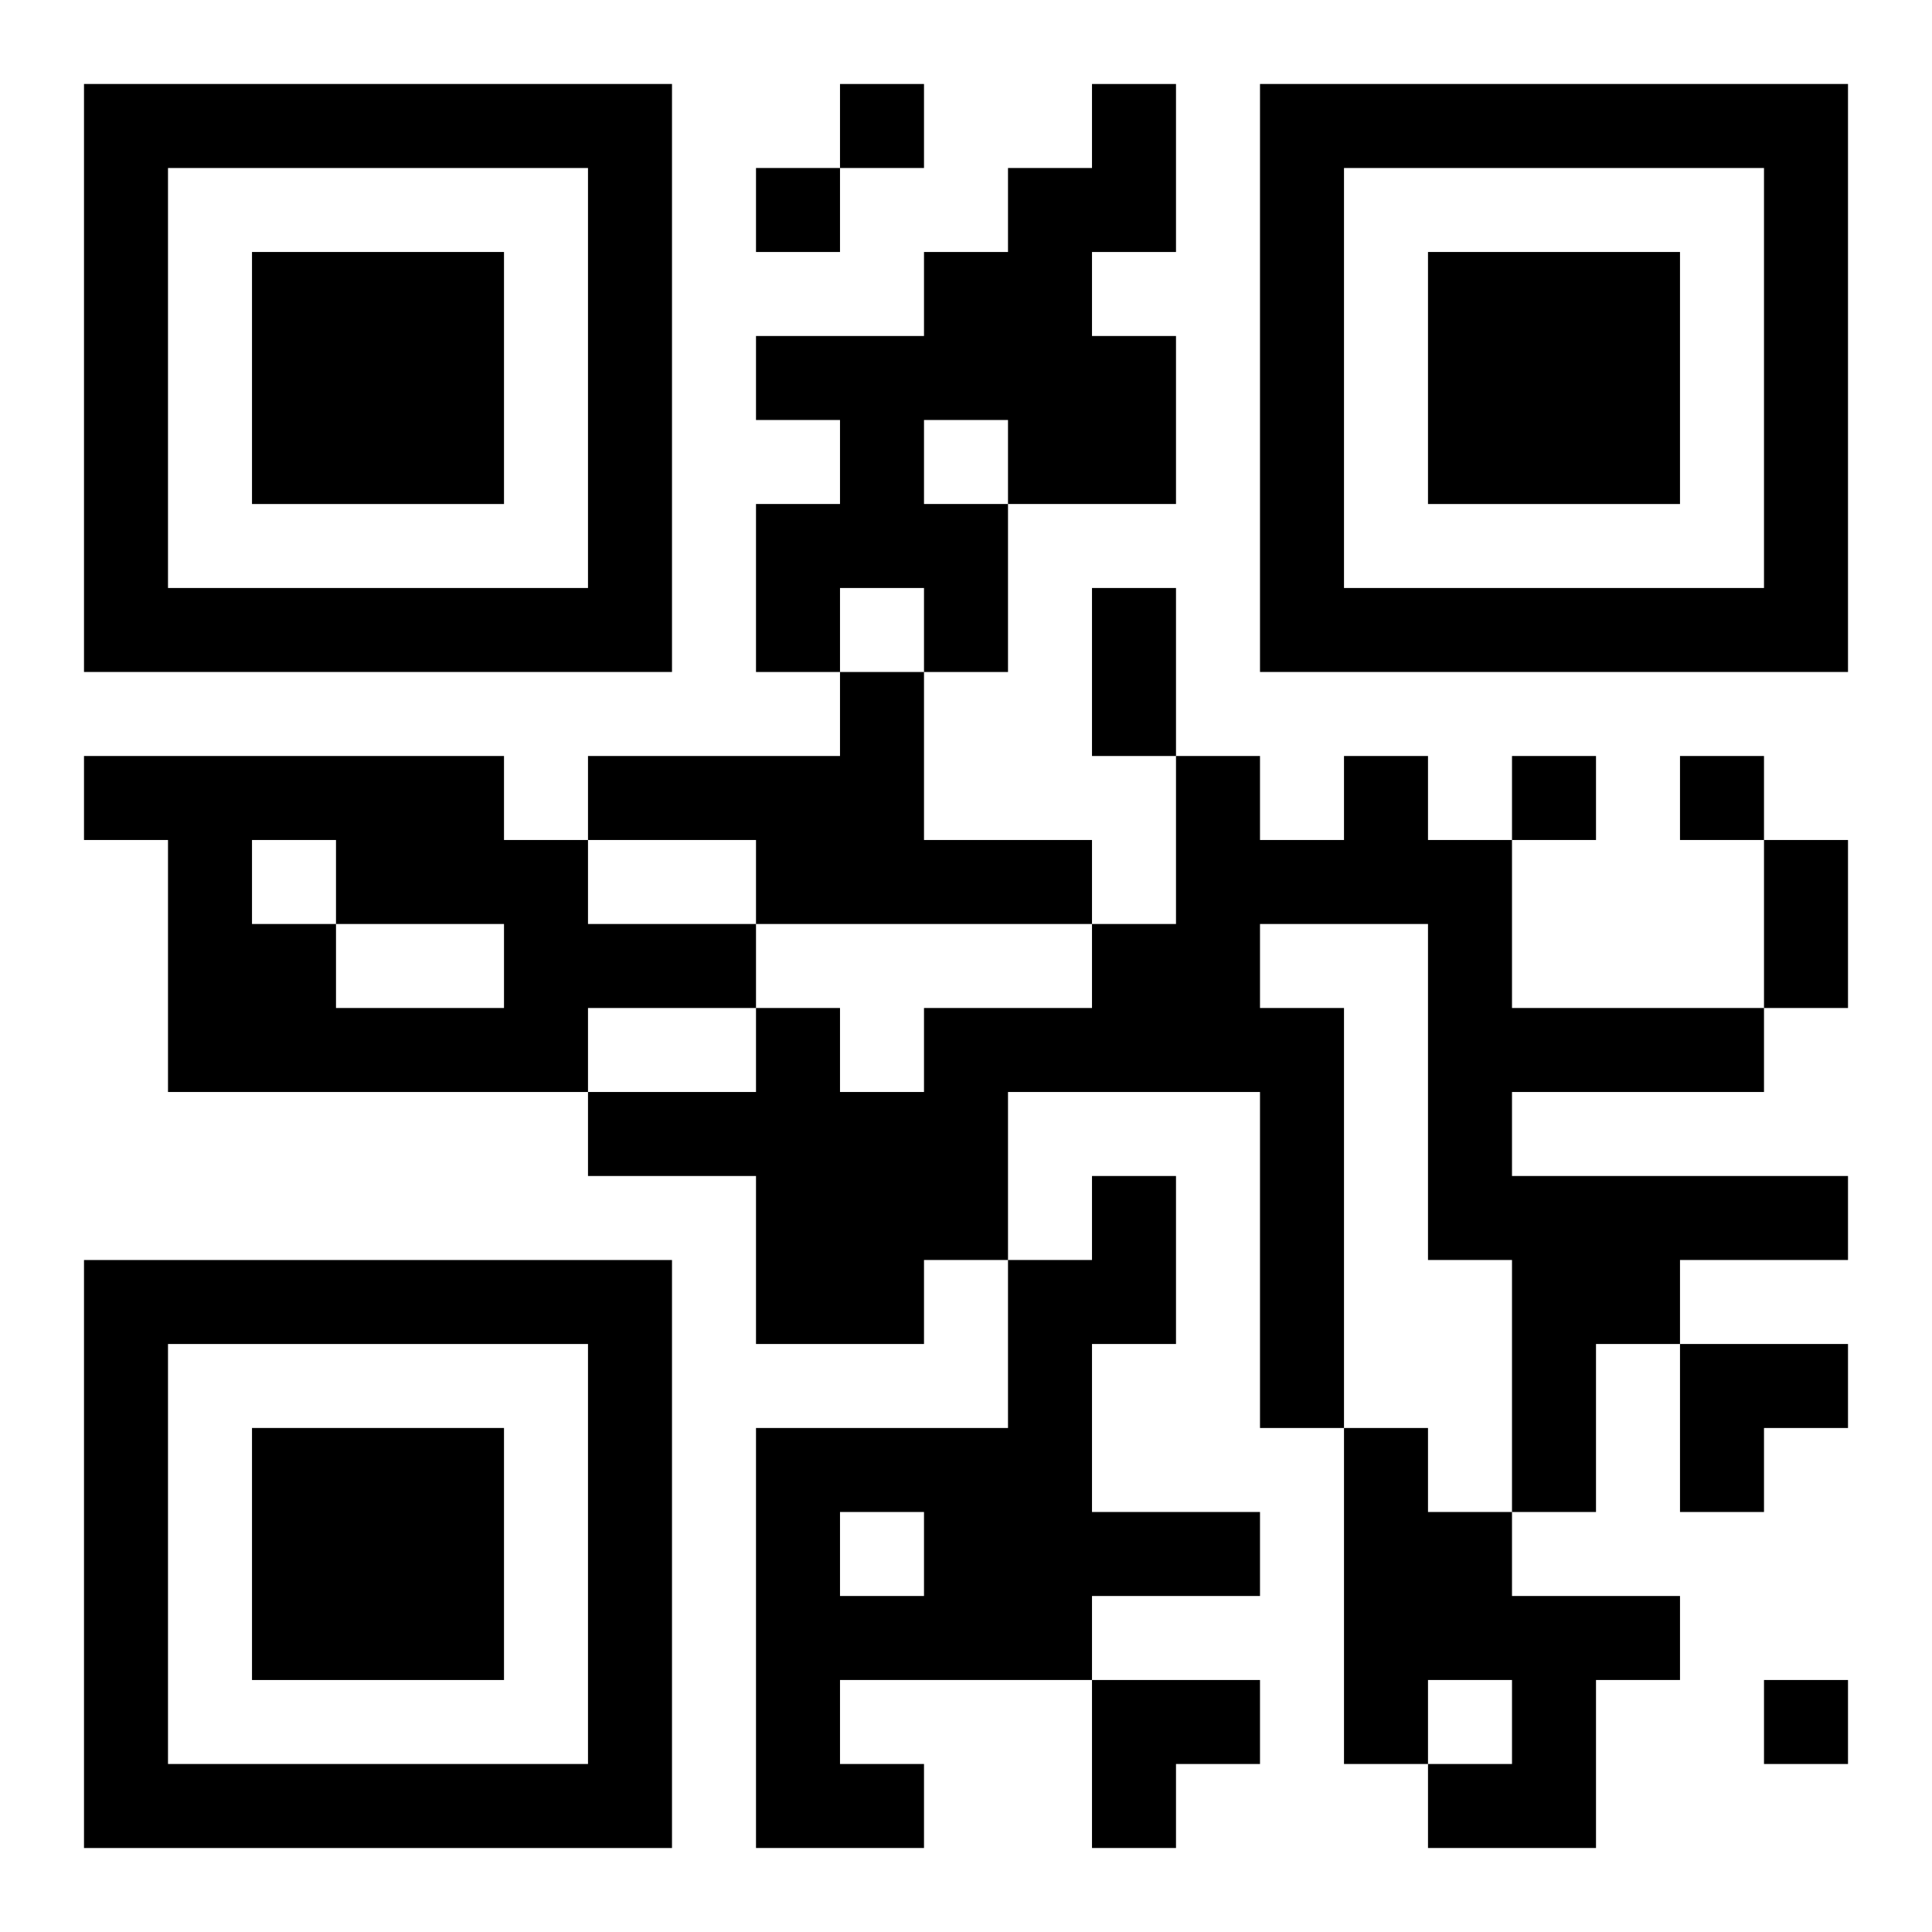 <?xml version="1.0" encoding="UTF-8"?>
<svg width="250" height="250" baseProfile="full" version="1.1" viewBox="-1 -1 23 23" xmlns="http://www.w3.org/2000/svg" xmlns:xlink="http://www.w3.org/1999/xlink"><symbol id="a"><path d="m0 7v7h7v-7h-7zm1 1h5v5h-5v-5zm1 1v3h3v-3h-3z"/></symbol><use y="-7" xlink:href="#a"/><use y="7" xlink:href="#a"/><use x="14" y="-7" xlink:href="#a"/><path d="m12 0h1v2h-1v1h1v2h-2v2h-1v-1h-1v1h-1v-2h1v-1h-1v-1h2v-1h1v-1h1v-1m-2 4v1h1v-1h-1m-1 3h1v2h2v1h-4v-1h-2v-1h3v-1m-9 1h5v1h1v1h2v1h-2v1h-5v-3h-1v-1m2 1v1h1v1h2v-1h-2v-1h-1m13-1h1v1h1v2h3v1h-3v1h4v1h-2v1h-1v2h-1v-3h-1v-4h-2v1h1v5h-1v-4h-3v2h-1v1h-2v-2h-2v-1h2v-1h1v1h1v-1h2v-1h1v-2h1v1h1v-1m-3 5h1v2h-1v2h2v1h-2v1h-3v1h1v1h-2v-5h3v-2h1v-1m-3 4v1h1v-1h-1m6-1h1v1h1v1h2v1h-1v2h-2v-1h1v-1h-1v1h-1v-4m-6-16v1h1v-1h-1m-1 1v1h1v-1h-1m9 7v1h1v-1h-1m2 0v1h1v-1h-1m1 11v1h1v-1h-1m-8-13h1v2h-1v-2m8 3h1v2h-1v-2m-1 6h2v1h-1v1h-1zm-7 4h2v1h-1v1h-1z"/></svg>
